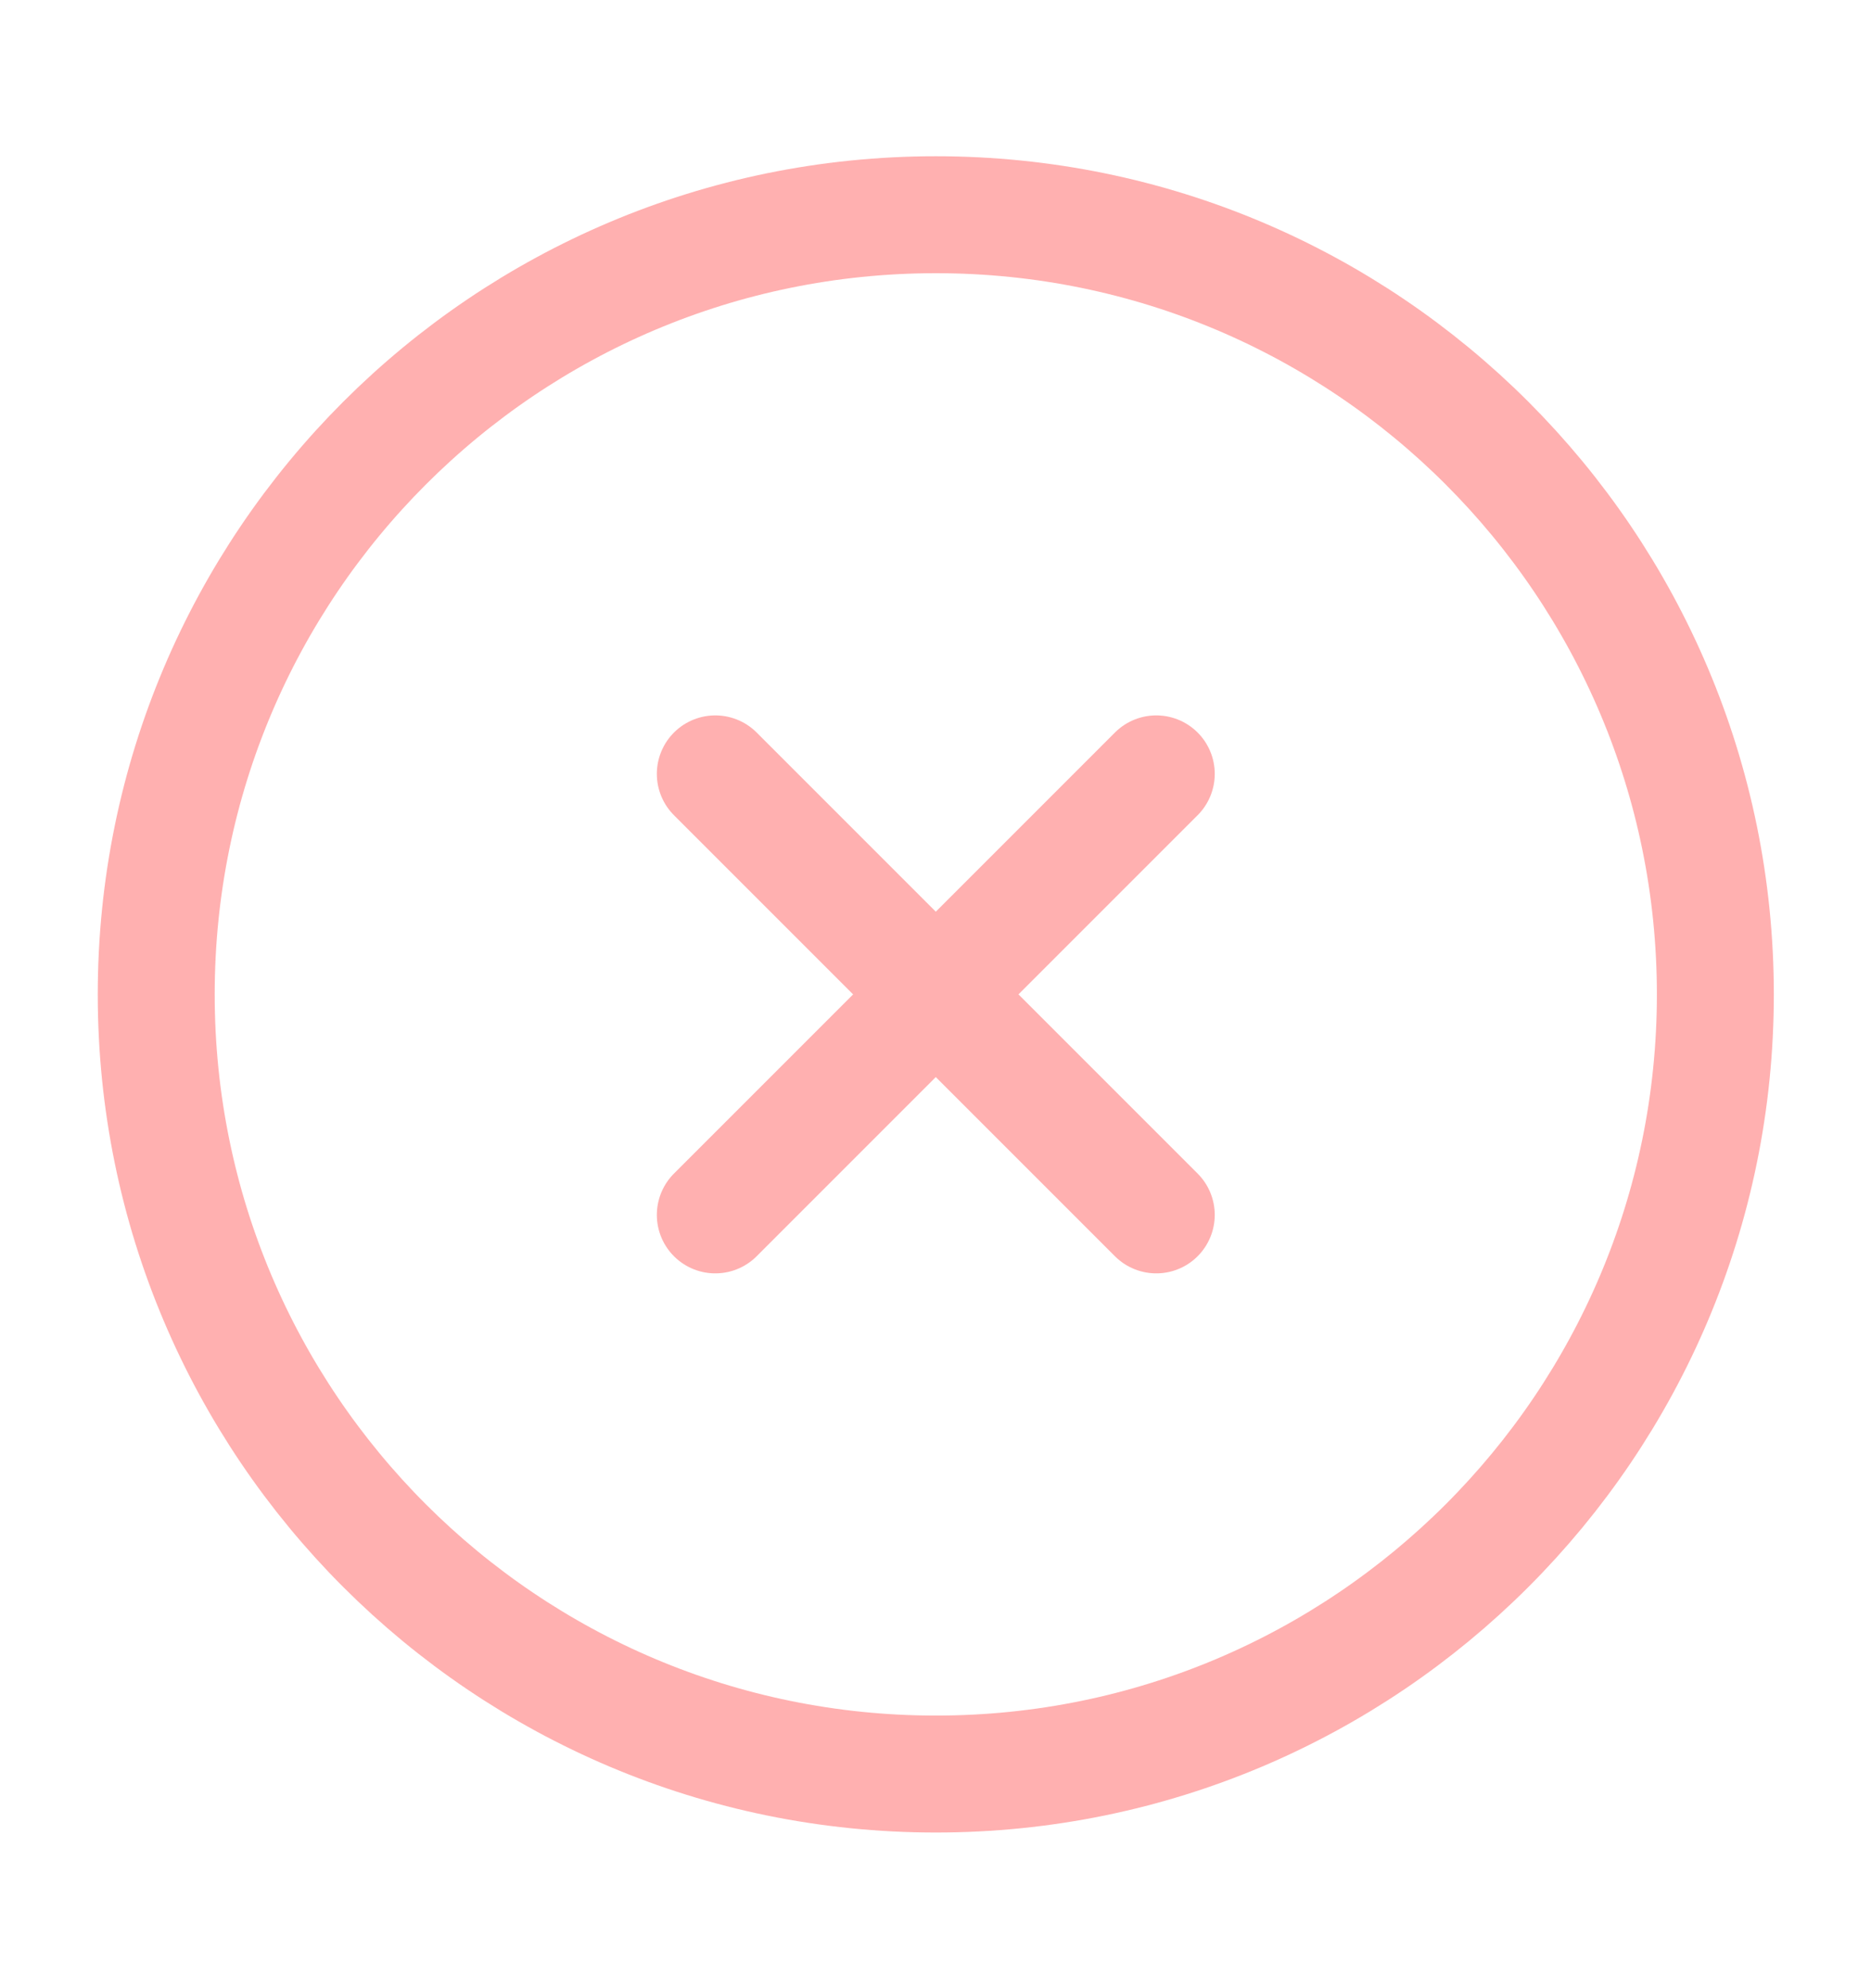 <svg width="16" height="17" viewBox="0 0 16 17" fill="none" xmlns="http://www.w3.org/2000/svg">
<g opacity="0.5">
<path d="M9.888 10.388L6.117 6.617M6.117 10.388L9.888 6.617M8.003 15.169C11.684 15.169 14.669 12.184 14.669 8.503C14.669 4.821 11.684 1.836 8.003 1.836C4.321 1.836 1.336 4.821 1.336 8.503C1.336 12.184 4.321 15.169 8.003 15.169Z" stroke="#FF6161" stroke-linecap="round" stroke-linejoin="round"/>
</g>
</svg>
